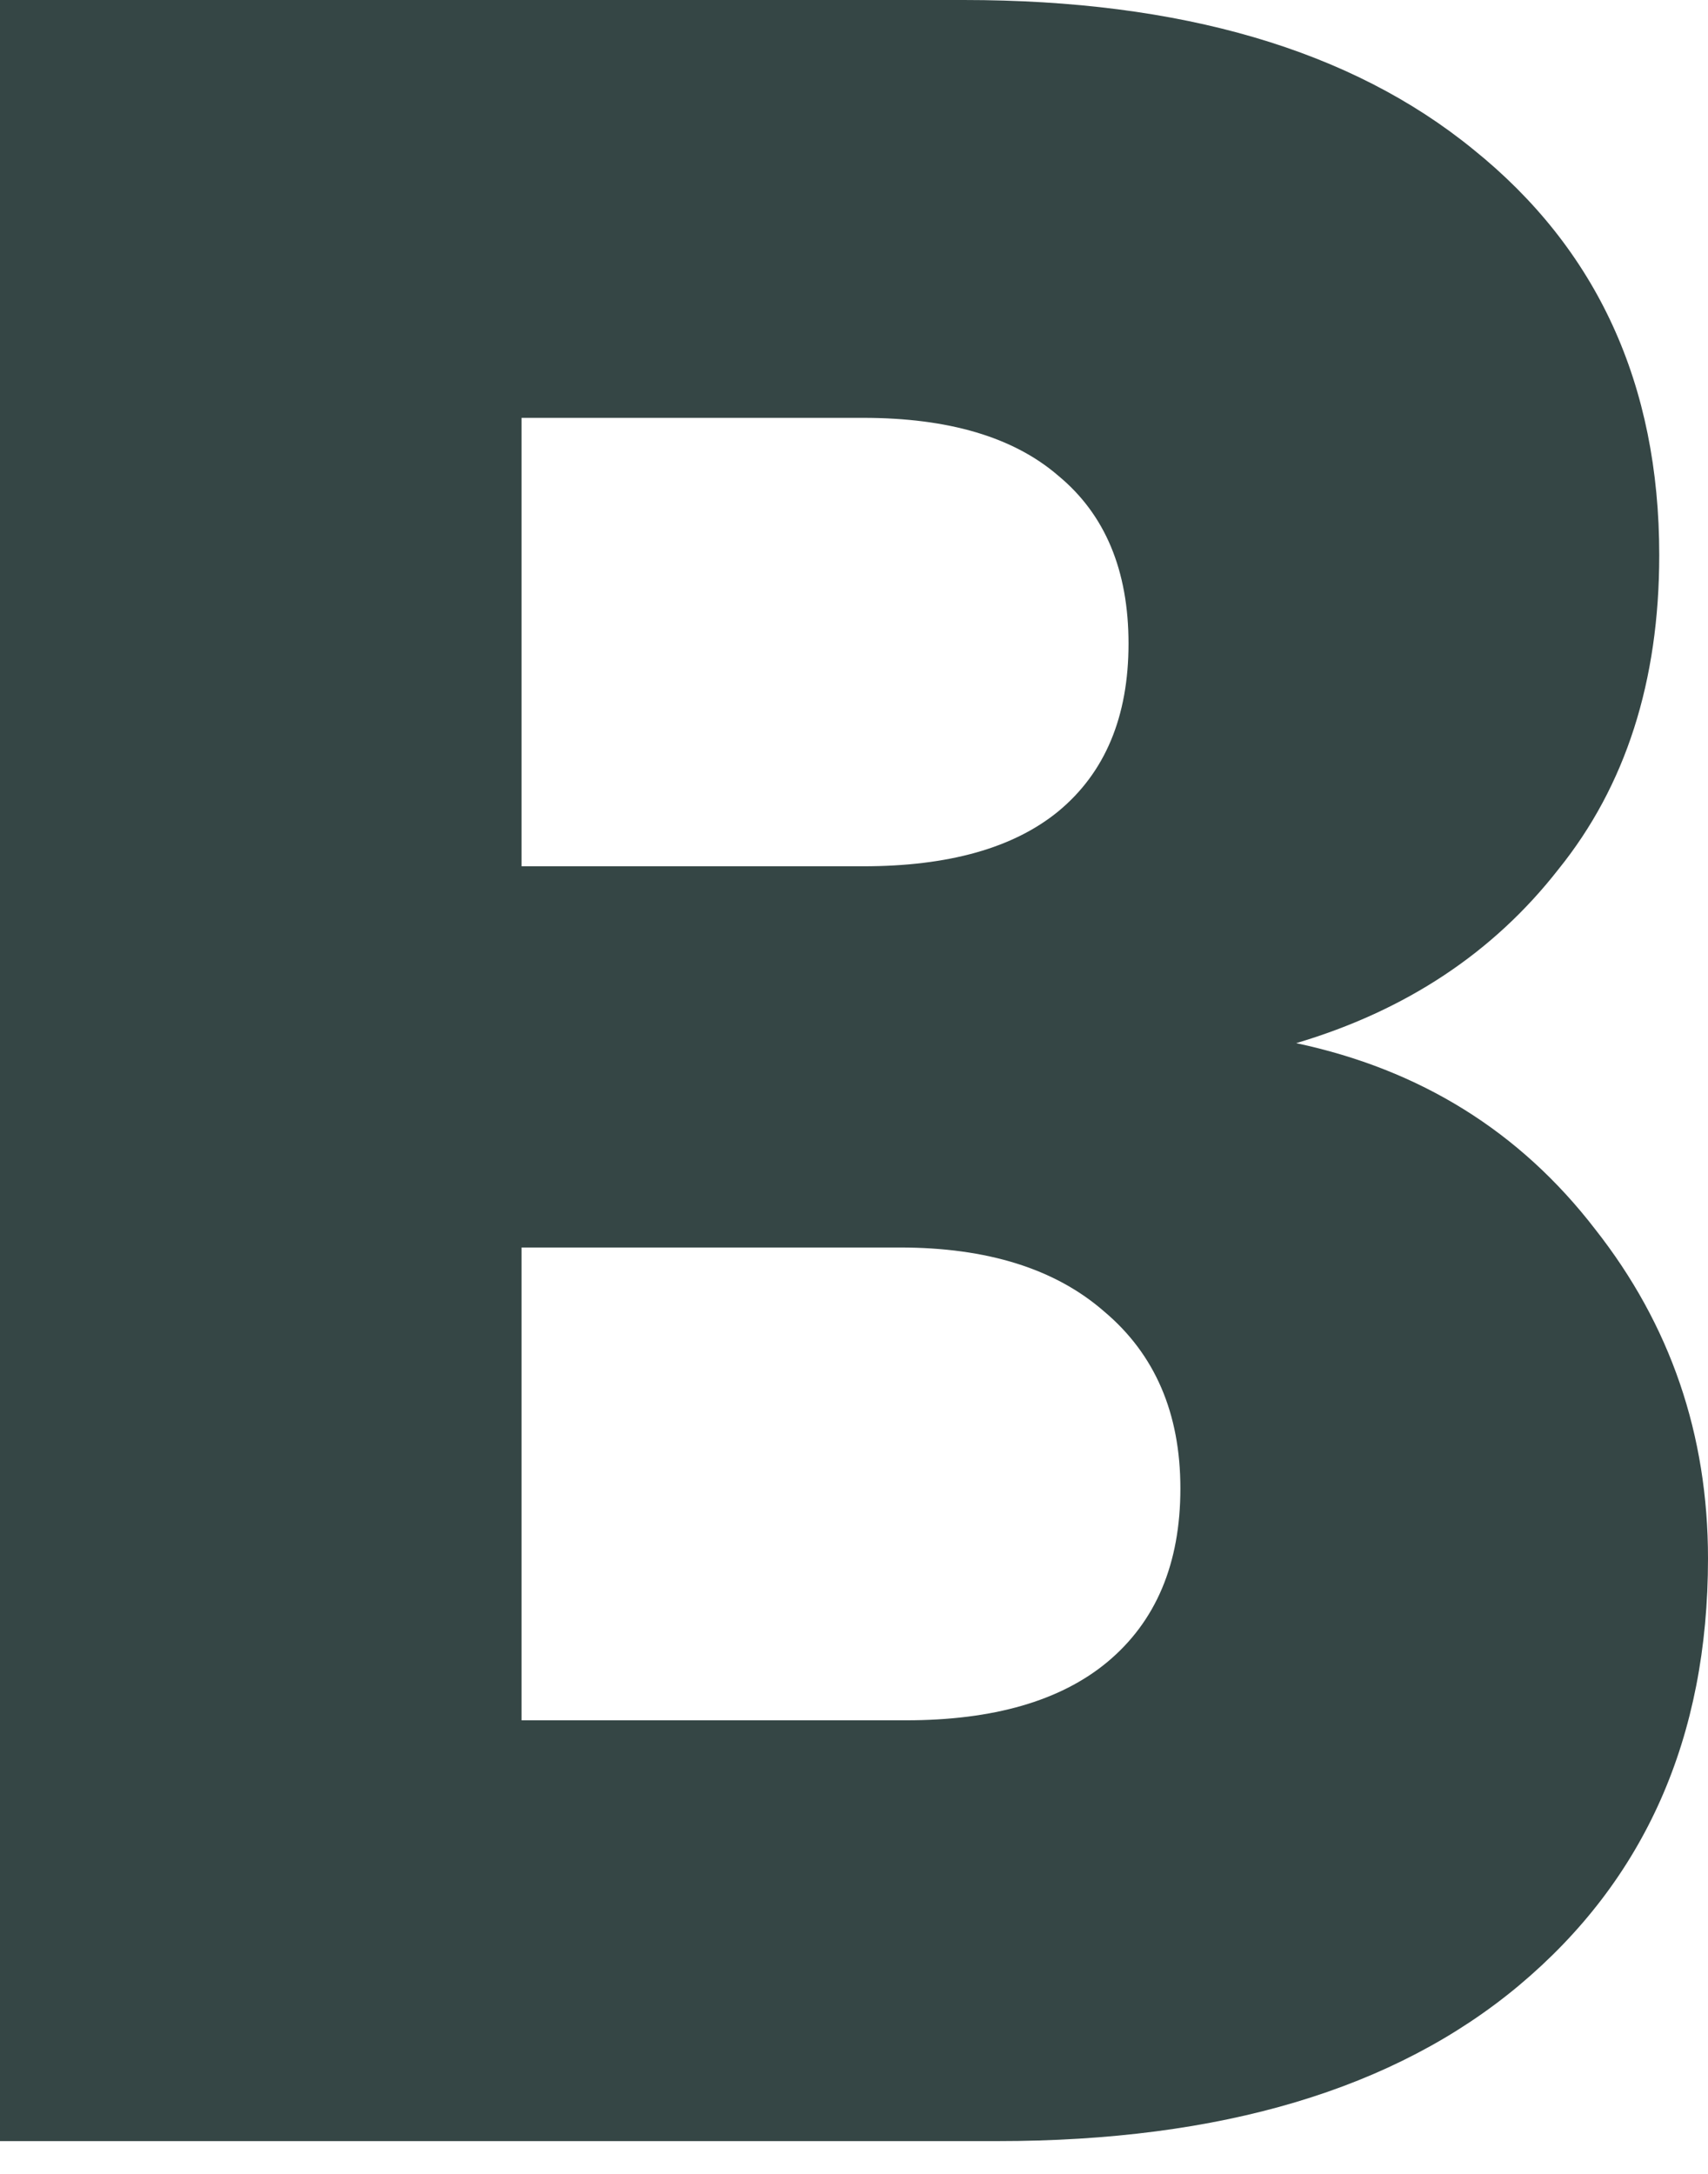<svg width="11" height="14" viewBox="0 0 11 14" fill="none" xmlns="http://www.w3.org/2000/svg">
<path d="M8.348 6.718C9.147 6.888 9.789 7.287 10.273 7.916C10.758 8.532 11 9.239 11 10.037C11 11.19 10.594 12.107 9.782 12.787C8.983 13.455 7.864 13.789 6.423 13.789H0V0H6.207C7.608 0 8.702 0.321 9.488 0.962C10.286 1.604 10.686 2.475 10.686 3.575C10.686 4.387 10.47 5.061 10.037 5.598C9.618 6.135 9.055 6.508 8.348 6.718ZM3.359 5.579H5.559C6.109 5.579 6.528 5.461 6.816 5.225C7.117 4.976 7.268 4.616 7.268 4.145C7.268 3.673 7.117 3.313 6.816 3.064C6.528 2.815 6.109 2.691 5.559 2.691H3.359V5.579ZM5.834 11.079C6.397 11.079 6.829 10.954 7.13 10.705C7.445 10.443 7.602 10.07 7.602 9.586C7.602 9.101 7.438 8.721 7.111 8.446C6.796 8.171 6.358 8.034 5.795 8.034H3.359V11.079H5.834Z" fill="#354645"/>
</svg>

